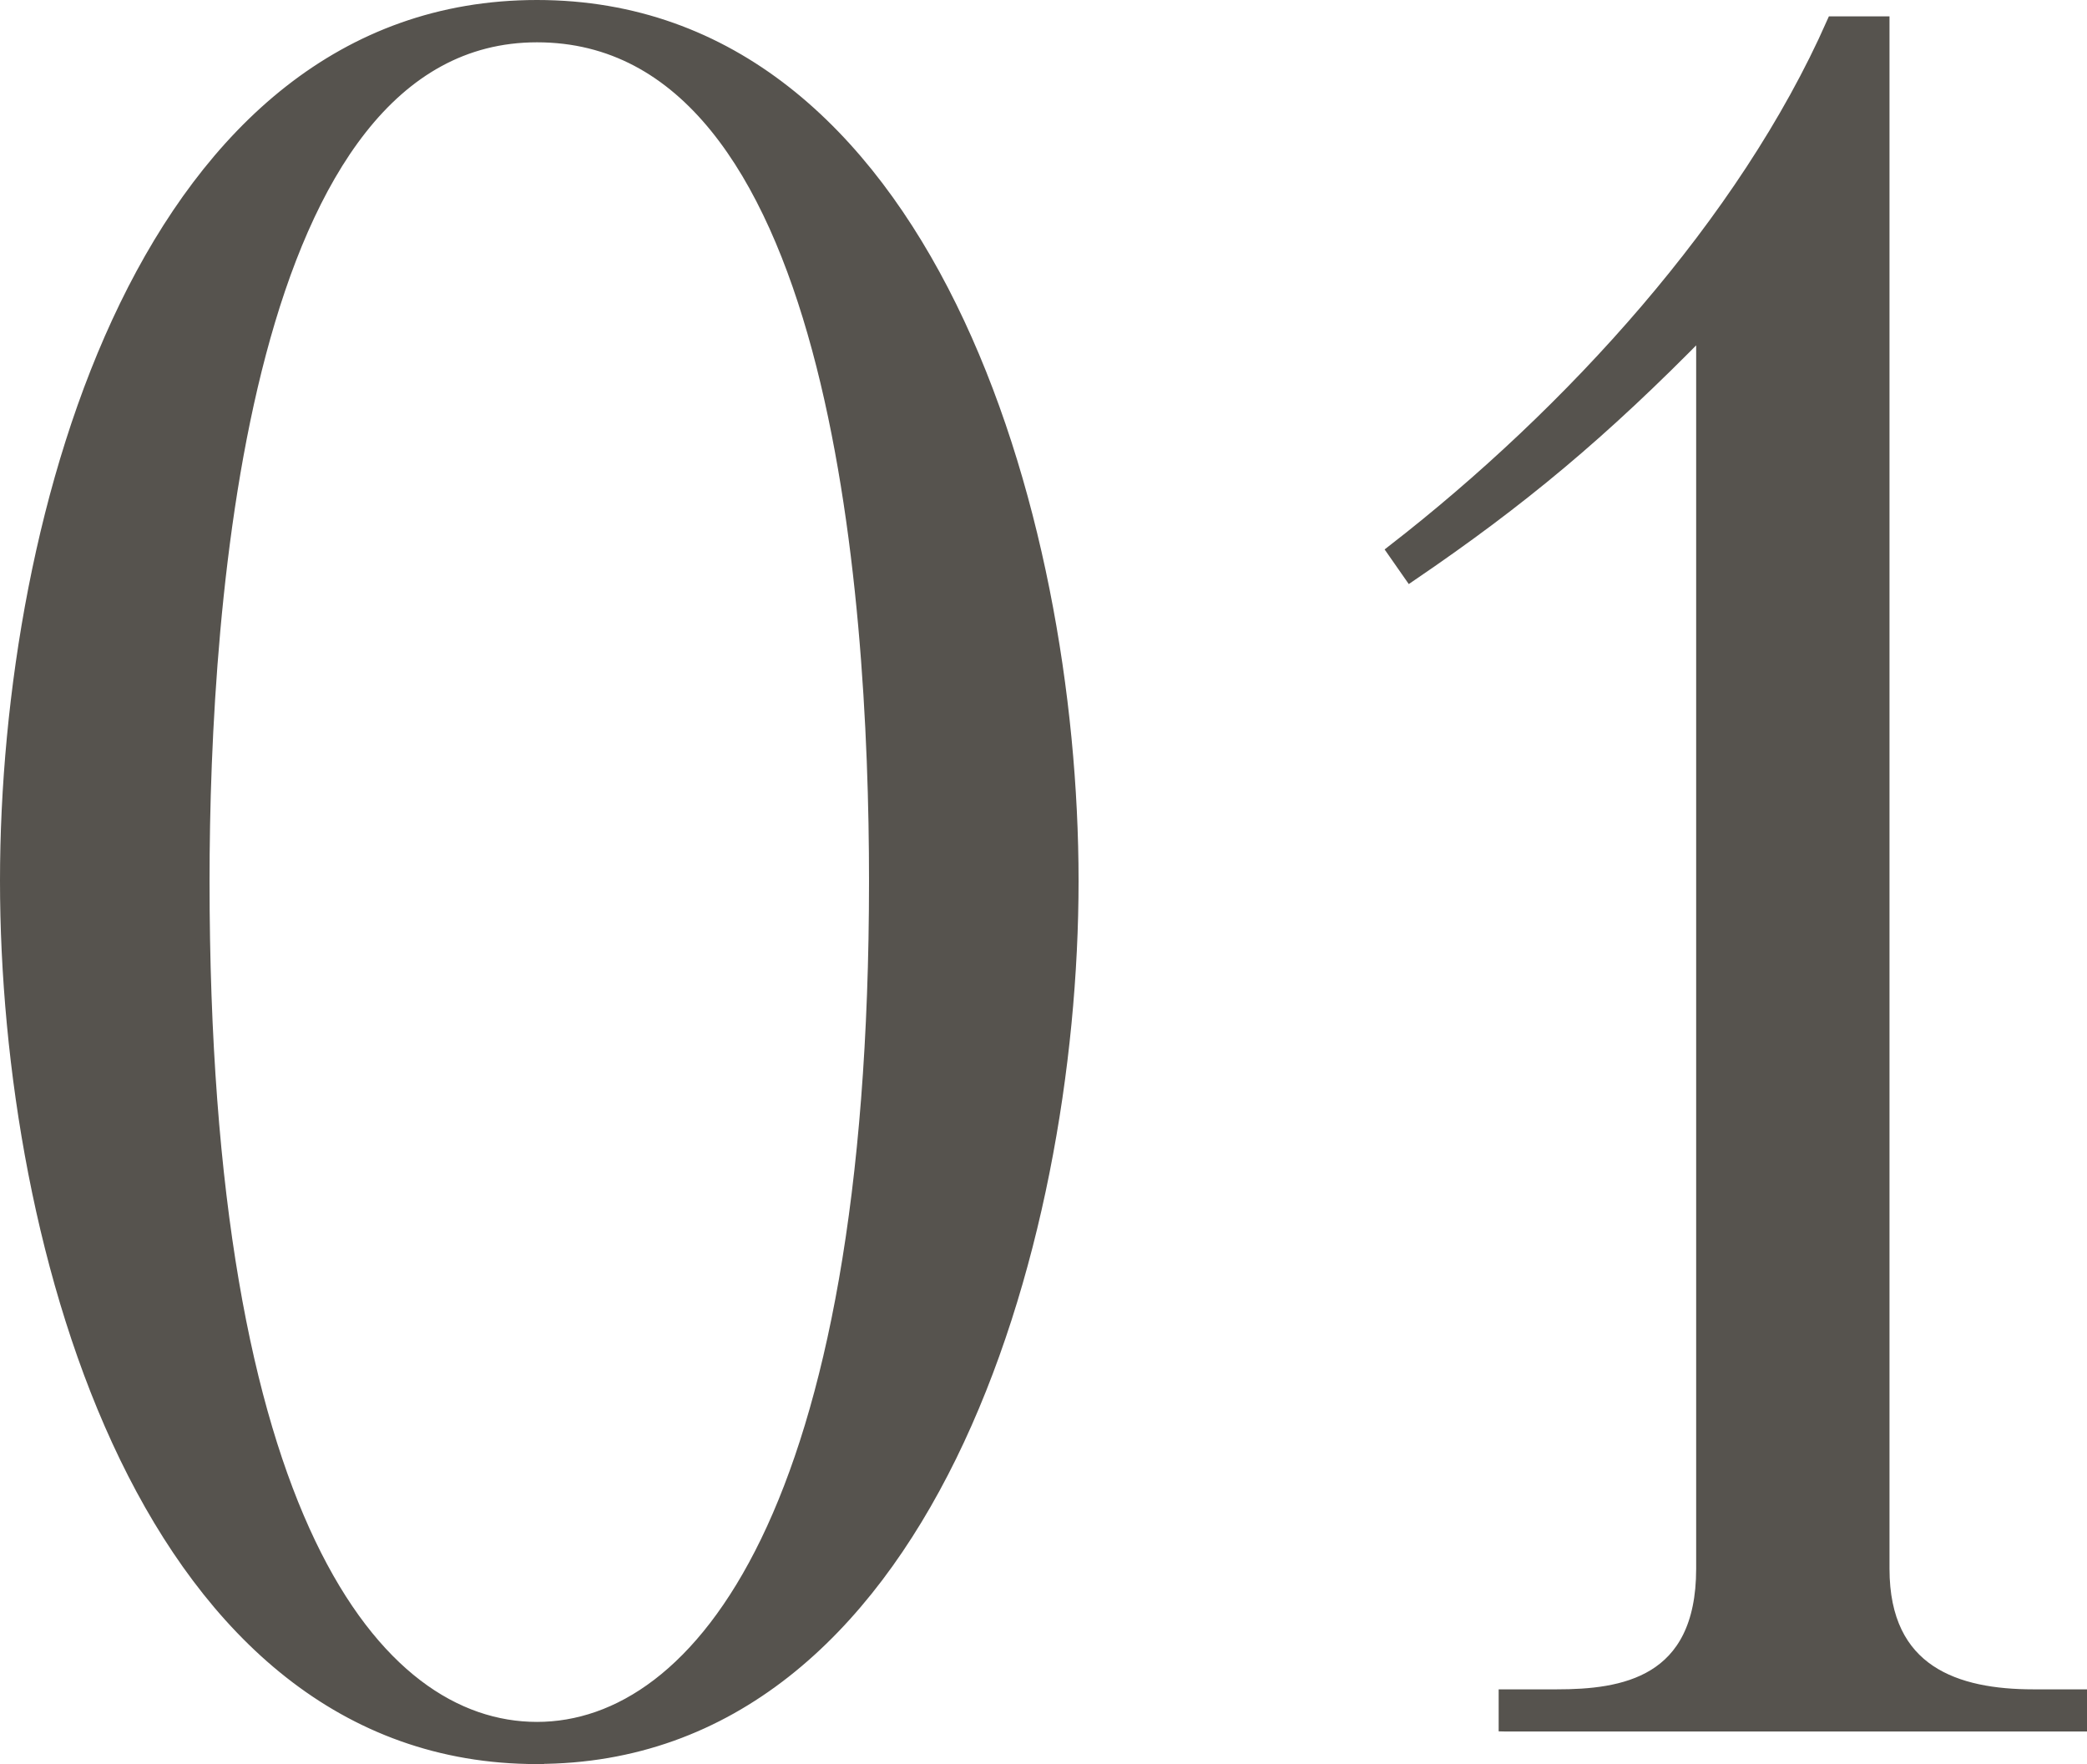 <?xml version="1.0" encoding="UTF-8"?>
<svg id="_レイヤー_2" data-name="レイヤー 2" xmlns="http://www.w3.org/2000/svg" viewBox="0 0 145.51 122.99">
  <defs>
    <style>
      .cls-1 {
        fill: #56534e;
        stroke: #56534e;
        stroke-miterlimit: 10;
      }
    </style>
  </defs>
  <g id="txt">
    <g>
      <path class="cls-1" d="m37.44,122.49C10.38,122.49.5,87.01.5,61.41S10.38.5,37.44.5s37.26,35.48,37.26,60.91-10.21,61.07-37.26,61.07Zm0-120.04c-20.57,0-23.33,39.37-23.33,58.97,0,44.39,11.99,59.13,23.33,59.13s23.65-15.07,23.65-59.13c0-20.41-2.75-58.97-23.65-58.97Z"/>
      <path class="cls-1" d="m104.99,120.22v-1.94h3.56c4.54,0,10.21-.81,10.21-8.91V22.86c-7.13,7.29-12.8,11.99-20.41,17.17l-1.13-1.62c12.31-9.56,24.46-22.84,30.62-36.77h3.4v107.73c0,7.29,5.18,8.91,10.53,8.91h3.24v1.94h-40.01Z"/>
    </g>
  </g>
</svg>